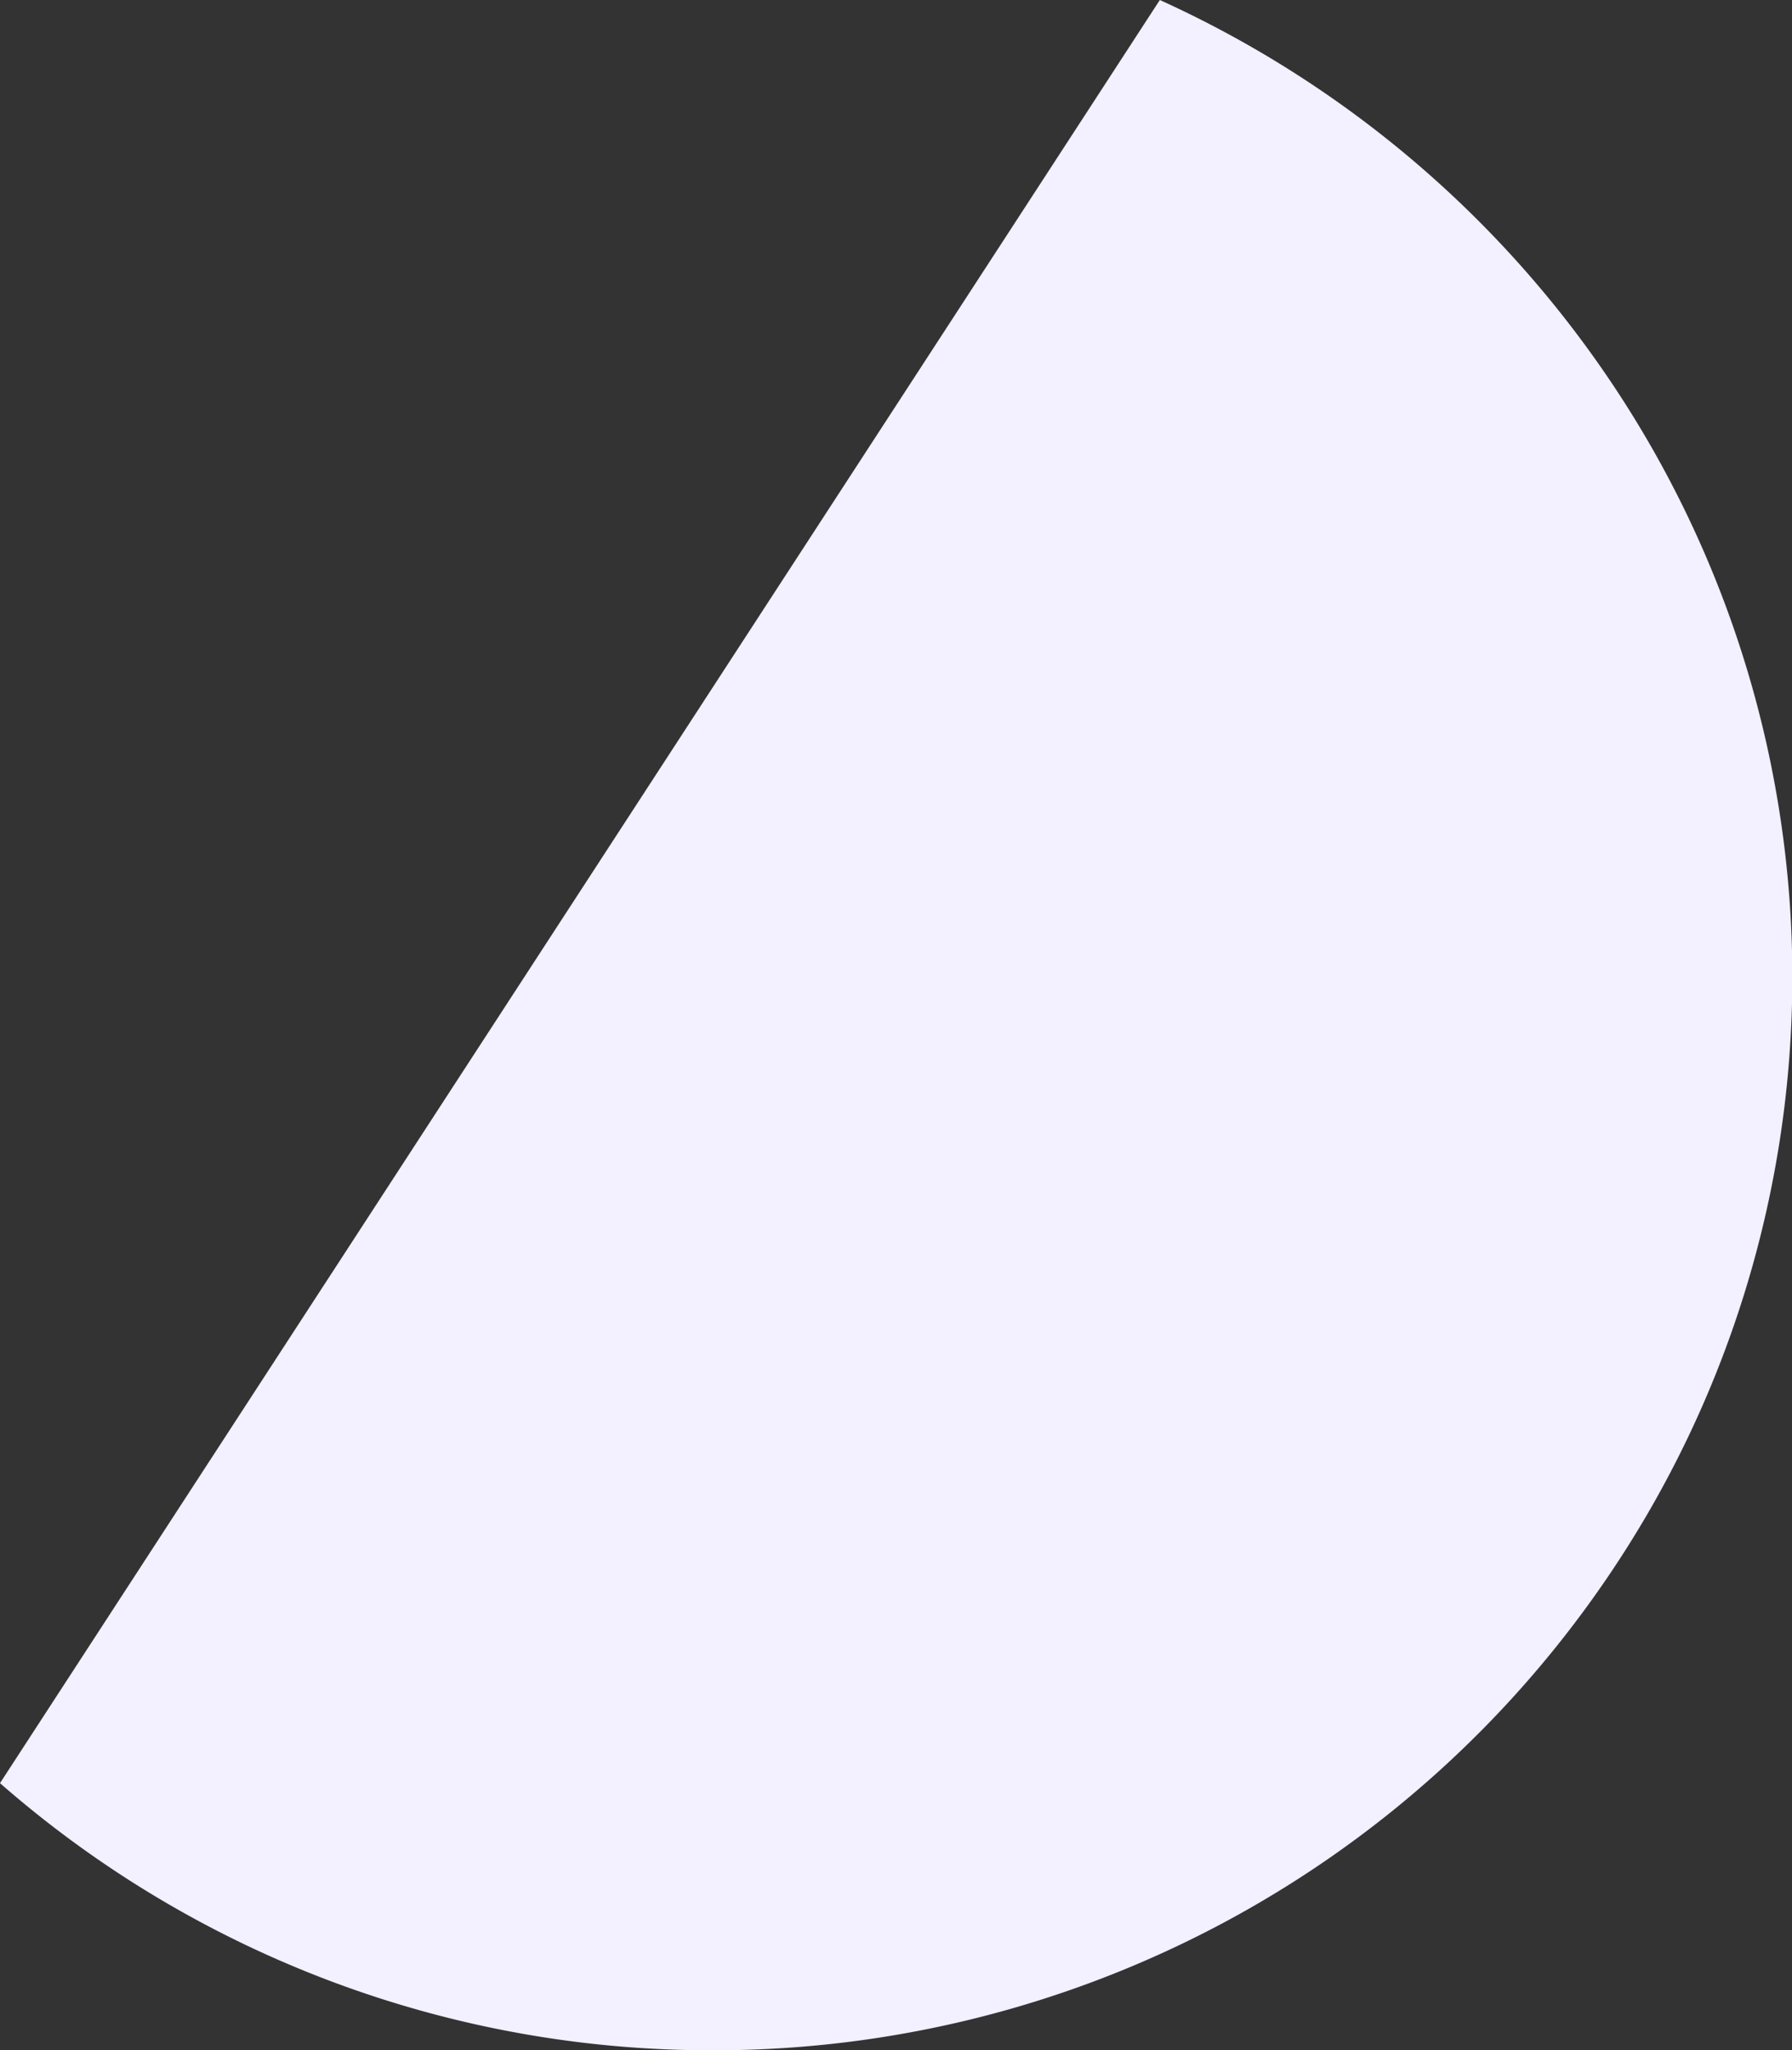 <svg xmlns="http://www.w3.org/2000/svg" width="140.255" height="160.473" viewBox="0 0 140.255 160.473"><rect x="0" y="0" width="140.255" height="160.473" fill="#333333" stroke="none"/><path d="M511.52,1299.2a84.435,84.435,0,0,1-55.775-20.908l90.776-139.565a84.7,84.7,0,0,1,35.685,30.456,83.527,83.527,0,0,1-.634,92.983A84.5,84.5,0,0,1,511.52,1299.2Z" transform="translate(-455.745 -1138.726)" fill="#f3f0ff"/></svg>